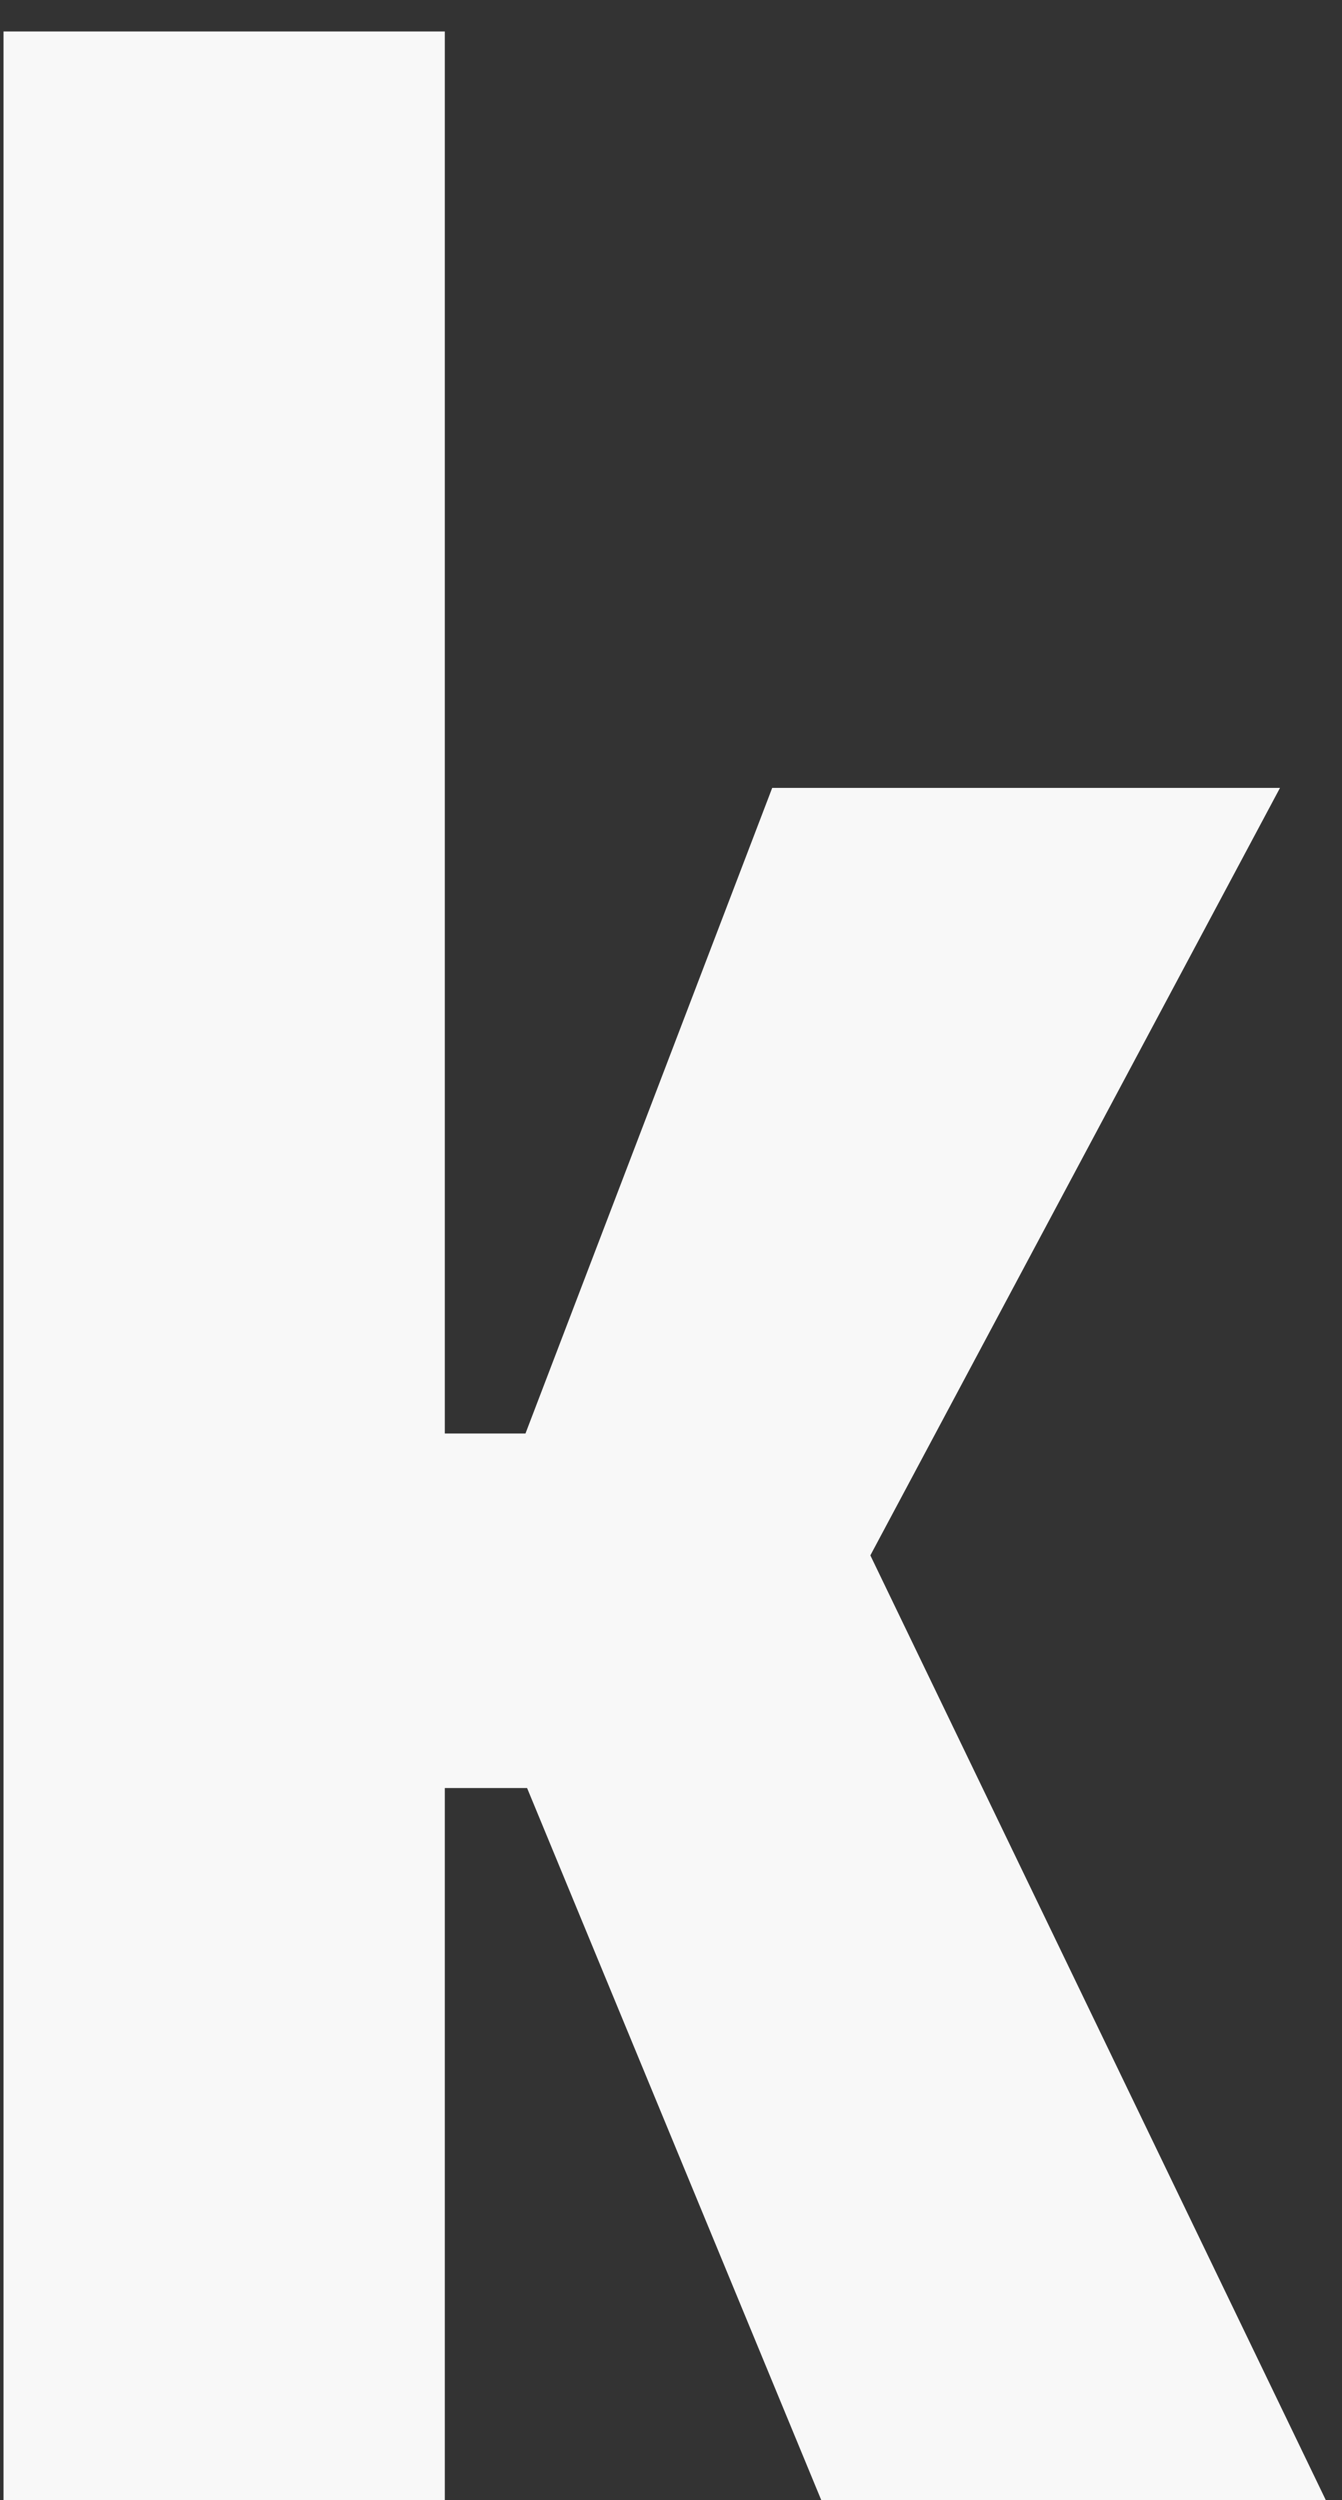 <?xml version="1.0" encoding="UTF-8"?> <svg xmlns="http://www.w3.org/2000/svg" width="29" height="54" fill="none"><rect width="100%" height="100%" fill="#333333" stroke="none"/><path d="M11.39 38.62H9.612V54H.076V.68h9.536v30.283h1.743l5.332-13.945H27.66l-8.852 16.577L28.65 54H17.747L11.39 38.62z" fill="#F8F8F8"></path></svg> 